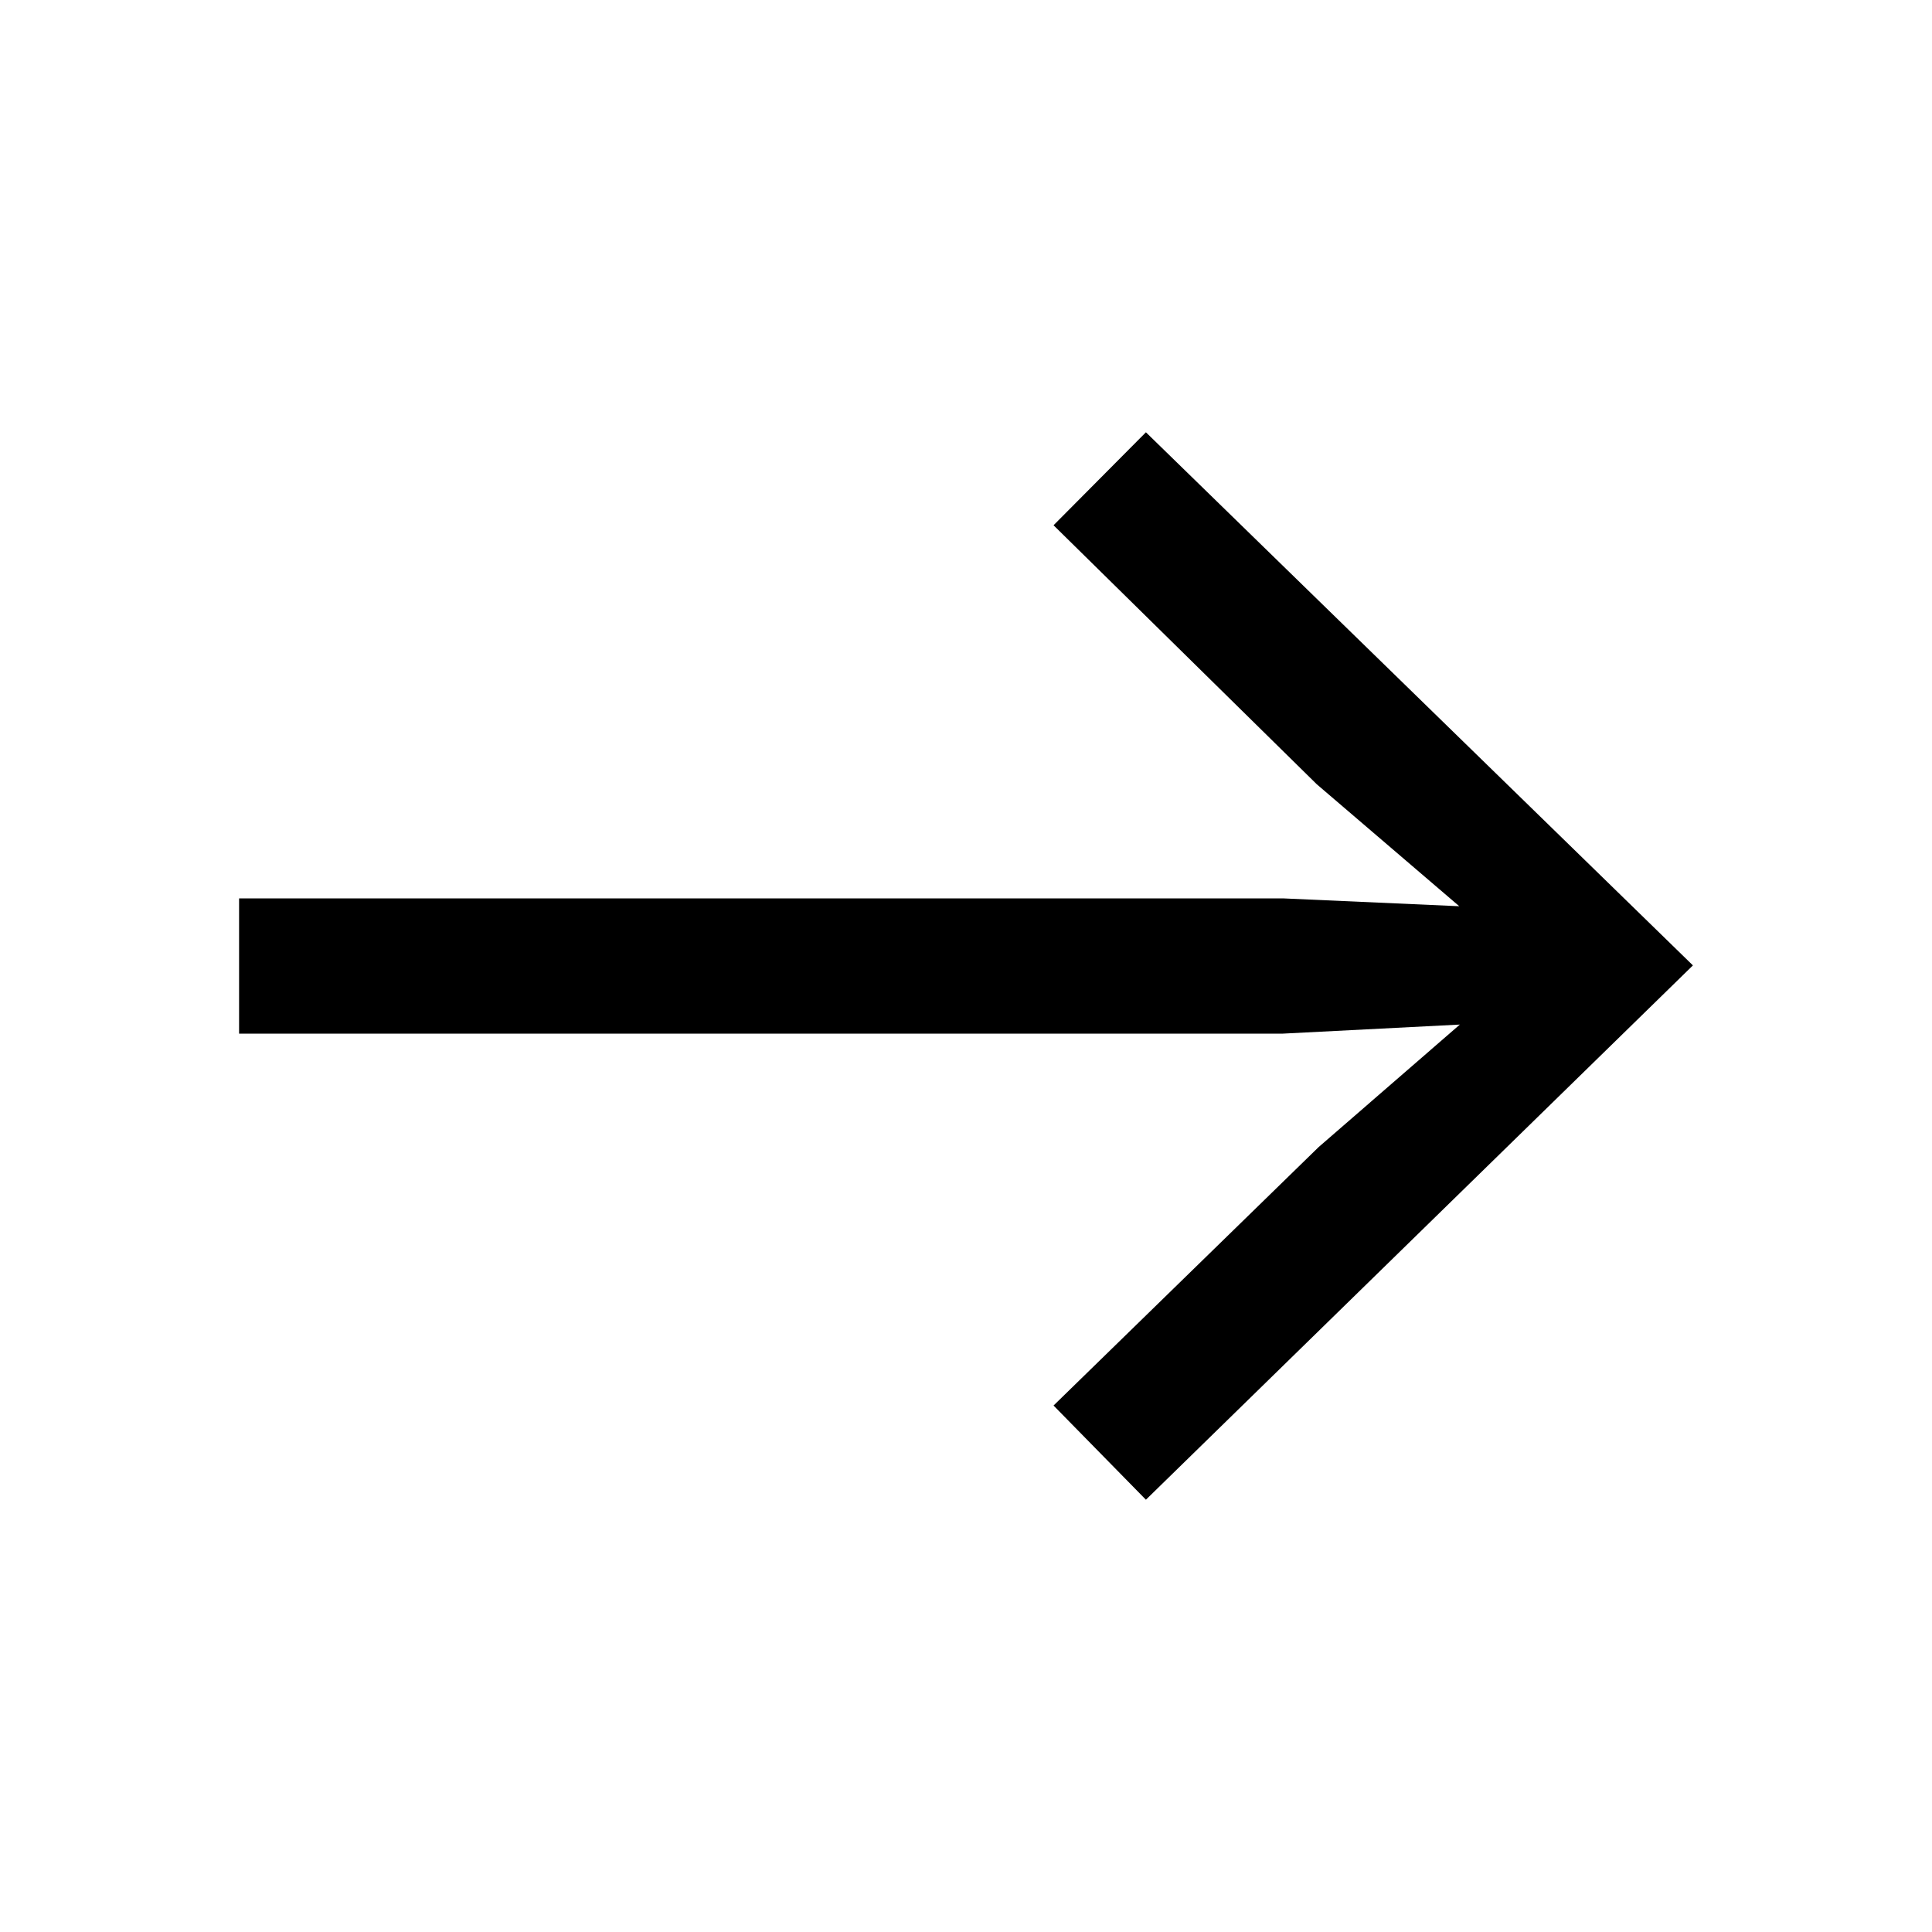 <svg width="32" height="32" viewBox="0 0 32 32" fill="none" xmlns="http://www.w3.org/2000/svg">

<path d="M 3.96 17.12 L 3.96 14.88 L 21.25 14.88 L 24.17 15.01 L 21.81 12.99 L 17.45 8.70 L 18.98 7.16 L 28.04 15.99 L 18.98 24.84 L 17.45 23.28 L 21.84 19.00 L 24.18 16.97 L 21.25 17.12 L 3.96 17.12 Z" fill="currentColor" part="base-color"></path>
</svg>